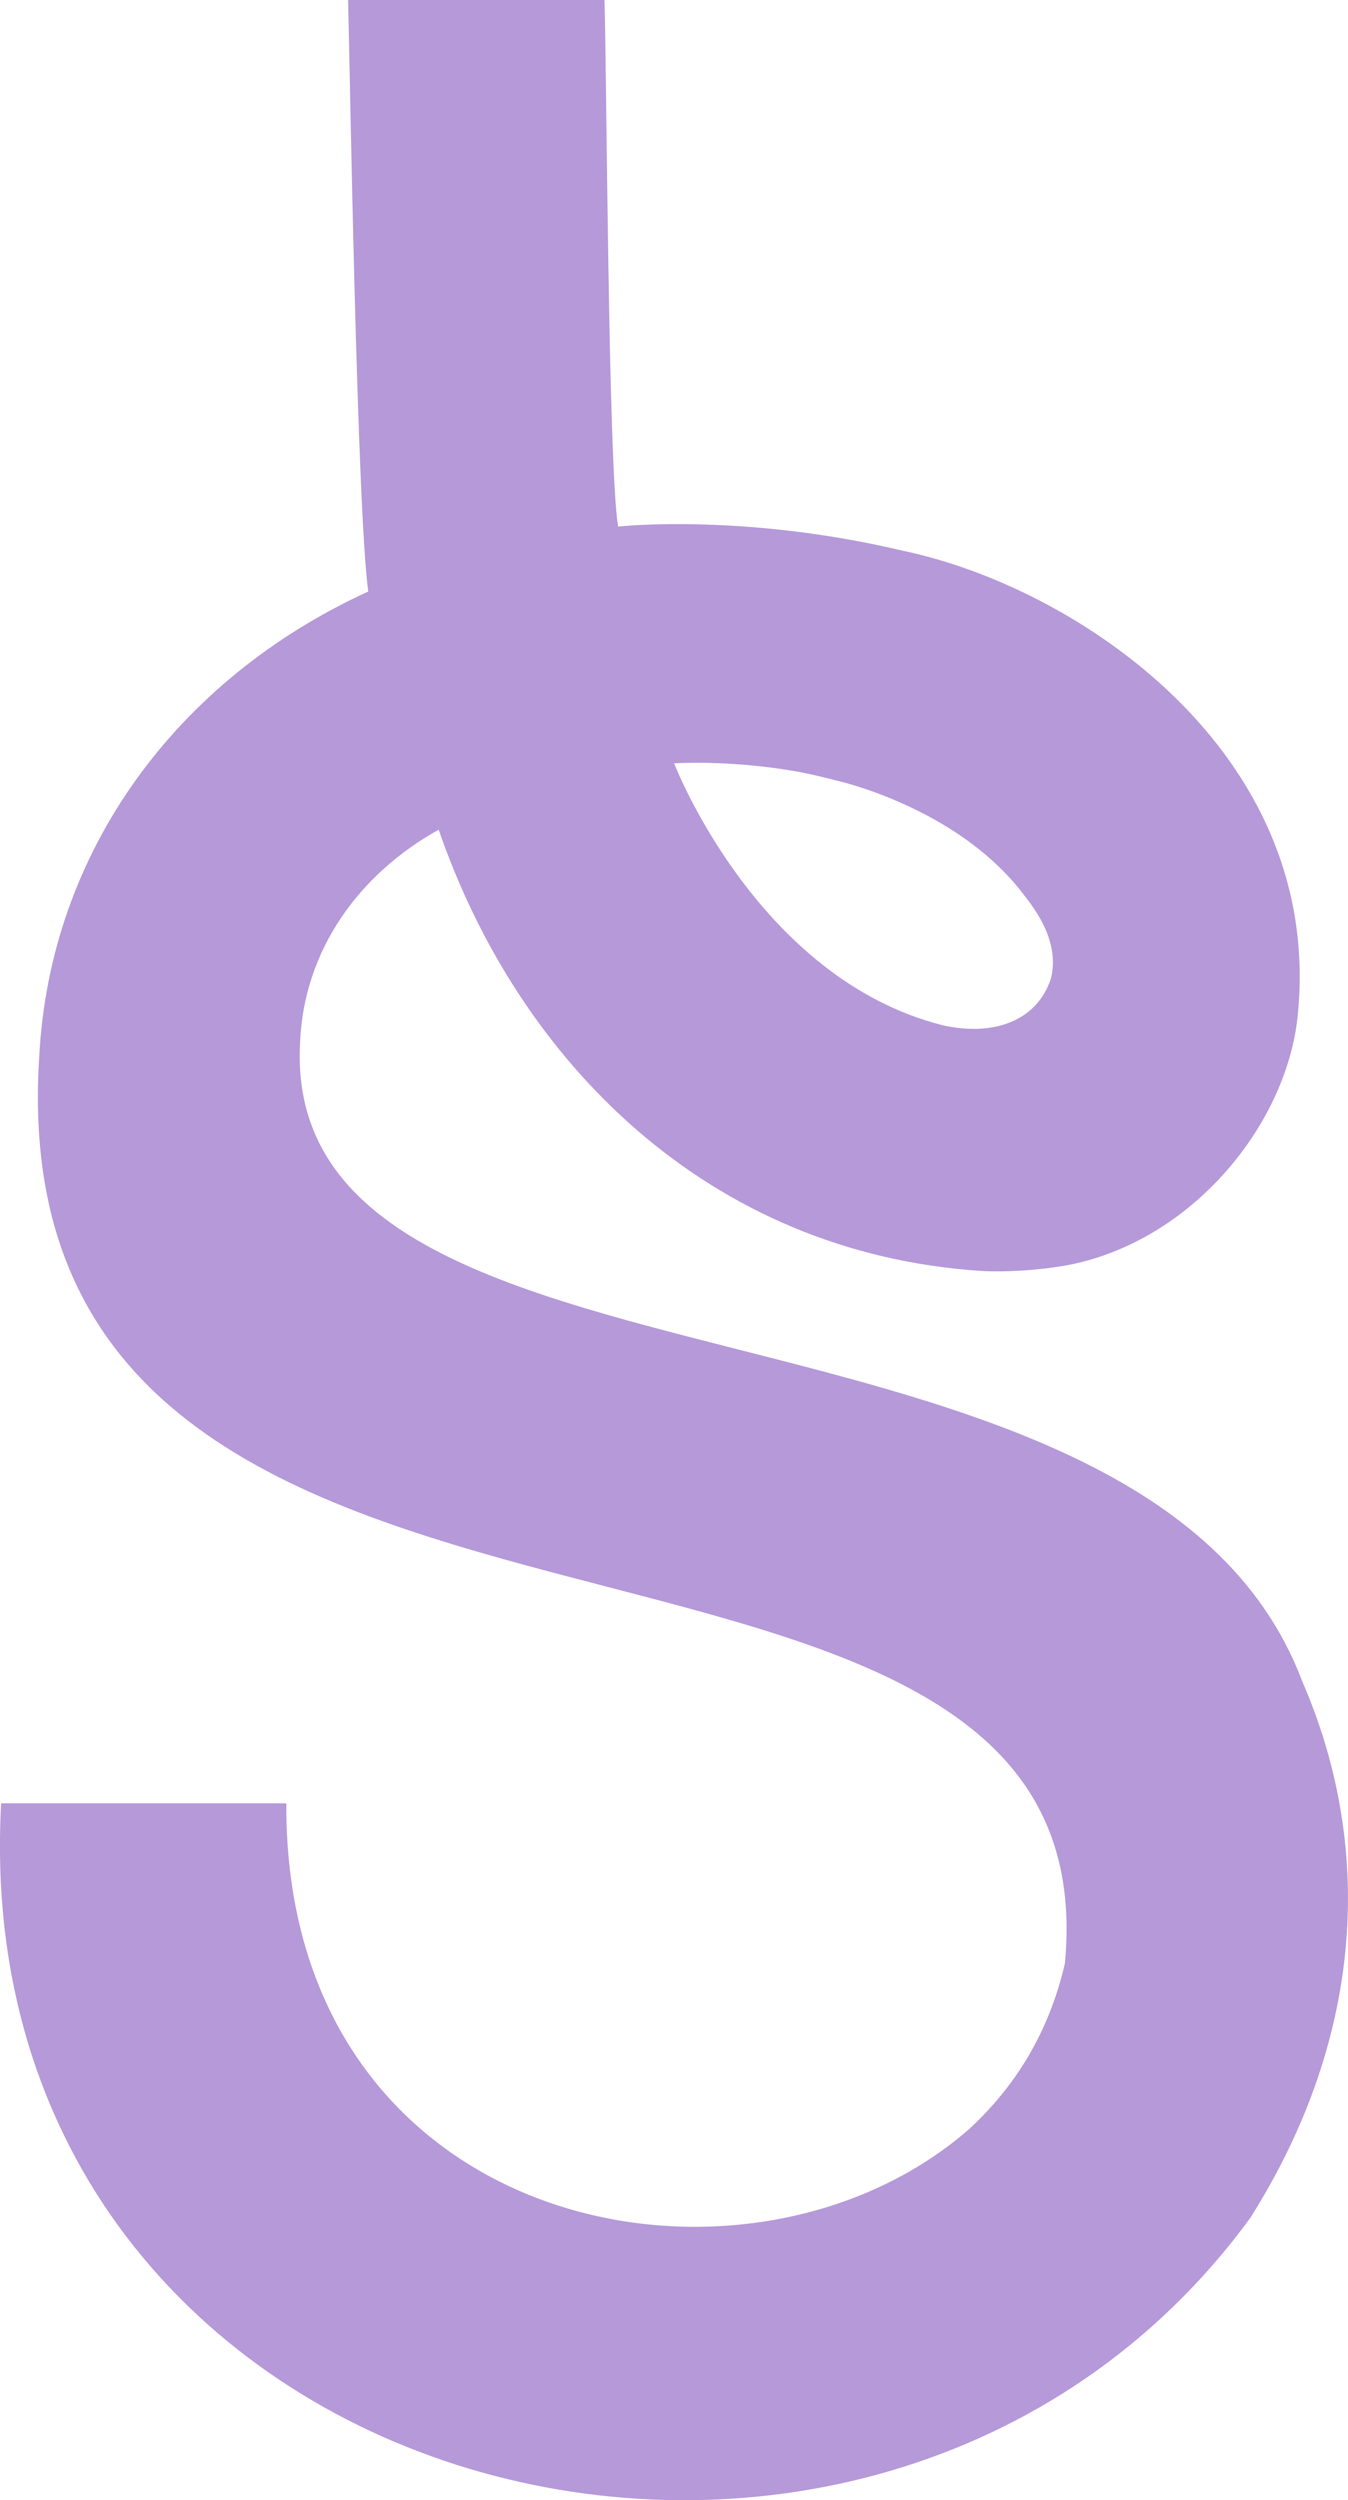 <svg xmlns="http://www.w3.org/2000/svg" id="Layer_2" viewBox="0 0 189.87 352.05"><defs><style>.cls-1{fill:#b599d9;stroke-width:0px;}</style></defs><g id="Layer_2-2"><g id="Layer_2-2"><g id="Layer_1-2"><path class="cls-1" d="m110.04,108.28c.51.07,1.88.31,2.39.39,2.05.39,3.81.82,5.15,1.18,0,0,4.34.92,9.87,3.44,5.54,2.51,12.25,6.62,16.97,12.98,1.2,1.51,2.25,3.15,2.94,4.81.02.03-.02-.03,0,0,.89,2.15,1.24,4.44.66,6.72-1.93,5.88-7.95,8.19-15.22,6.57-26.2-6.6-37.85-36.89-37.85-36.89,5.56-.26,11.05.2,15.1.8m73.29,128.24c-22.48-58.75-144.13-35.83-141.07-89.81.56-13.01,8.37-23.69,19.52-29.88,11.22,32.56,37.89,59.67,76.59,62.14,3.69.18,8.02-.15,11.52-.74.07-.02,0,0,0,0,17.95-3.18,31.61-20.09,32.93-35.71,3.45-36.81-31.26-59.86-55.62-64.96,0-.02.02,0,0,0,0,0,.04,0,0,0-.01,0,0,0,0,0-22.39-5.32-39.9-3.45-40.14-3.41,0-.02,0,0,0,0C85.65,66.24,85.43,7.03,85.14,0h-36.11c.27,10.6,1.26,71.95,2.84,83.29C24.72,95.71,7.02,120.04,5.53,148.74c-6.43,99.45,151.68,51.94,144.46,127.74-2.29,9.89-7.1,17.41-13.45,23.28-31.42,27.52-96.51,14.66-96.21-45.84H.16c-5.38,98.78,122.42,131.58,175.94,58.39,16.38-25.93,17.29-52.88,7.22-75.8"></path></g></g></g></svg>